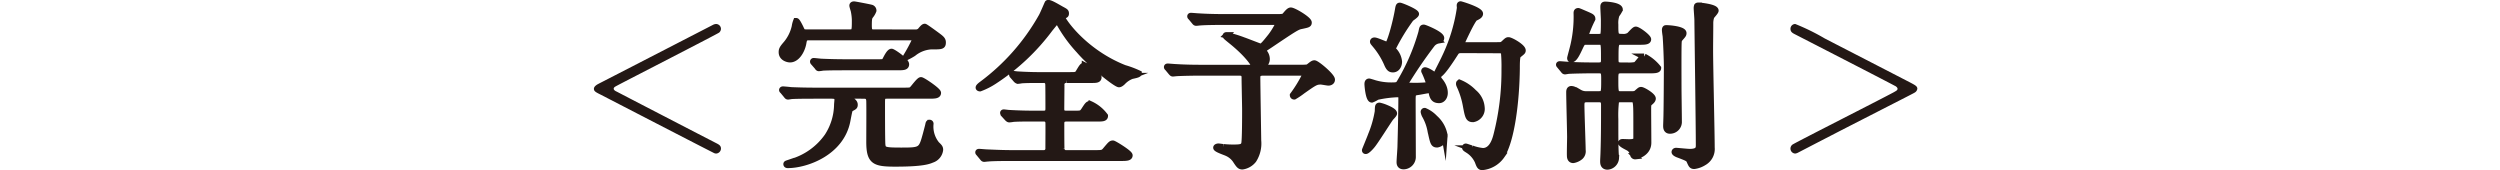 <svg xmlns="http://www.w3.org/2000/svg" width="322" height="21.903" viewBox="0 0 322 21.903">
  <g id="_20250325_catch03_sp" data-name="20250325_catch03_sp" transform="translate(976 -3236.612)">
    <g id="グループ_23" data-name="グループ 23" transform="translate(0 63.998)">
      <path id="パス_353" data-name="パス 353" d="M147.1,13.253c.322-.161,5.861-3.011,14.687-7.562a.987.987,0,0,1,.391-.114.636.636,0,0,1,.644.62.662.662,0,0,1-.23.483c-.183.161-12.02,6.228-13.009,6.758-.437.23-.575.3-.575.482s.276.322.391.368c.115.069,11.608,6.023,12.918,6.689.206.115.506.253.506.644a.657.657,0,0,1-.644.643.767.767,0,0,1-.345-.115c-1.034-.506-13.515-6.964-14.457-7.448-.689-.345-.919-.459-.919-.781s.414-.551.643-.666" transform="translate(-1045.962 3170.128)" fill="#231815"/>
      <path id="パス_354" data-name="パス 354" d="M209.936,4.389a.891.891,0,0,0,.69-.207c.252-.3.437-.529.574-.529.092,0,1.494,1.034,1.678,1.172.46.345.644.506.644.827,0,.506-.138.506-1.541.506a4.04,4.04,0,0,0-2.252.9,7.848,7.848,0,0,1-.827.46.073.073,0,0,1-.069-.069,21.547,21.547,0,0,0,1.126-2.092c0-.069-.046-.368-.483-.368H196.237c-.552,0-.6.276-.69.8-.184.943-.827,2.046-1.7,2.046-.23,0-1.058-.161-1.058-.92,0-.275.046-.437.437-.9a5.329,5.329,0,0,0,1.242-2.39,3.139,3.139,0,0,1,.184-.712c.115,0,.46.712.529.85.253.552.276.62.85.62h5.448c.735,0,.735-.161.735-1.632a6.623,6.623,0,0,0-.137-1.149c-.023-.115-.184-.575-.184-.689q0-.138.207-.138c.138,0,2.137.391,2.16.414a.373.373,0,0,1,.322.368,2.2,2.2,0,0,1-.391.667c-.137.206-.206.275-.206,1.241,0,.8.138.919.712.919Zm-8.5,8.114c-.23,0-.483.022-.483.183,0,.138.161.207.667.391.161.069.552.253.552.6,0,.229-.046.253-.437.46-.23.114-.23.16-.506,1.586-.781,4.138-5.309,5.723-7.677,5.723-.16,0-.16-.092-.16-.115,0-.069.069-.069.6-.253a8.589,8.589,0,0,0,4.689-3.333,7.682,7.682,0,0,0,1.242-4.045c0-.138.046-.483.046-.644,0-.253-.023-.551-.736-.551h-2.252c-.506,0-2.092,0-2.9.045-.069,0-.414.069-.483.069-.092,0-.137-.069-.206-.16l-.437-.529c-.092-.092-.115-.115-.115-.138,0-.046.046-.069.092-.069.16,0,.873.069,1.011.092,1.058.046,2.092.069,3.149.069H208.35c.942,0,1.057,0,1.241-.184.184-.161.9-1.173,1.126-1.173.207,0,2.184,1.333,2.184,1.632,0,.345-.46.345-1.241.345h-5.31c-.666,0-.666.252-.666.988,0,.943,0,4.735.046,5.31.069.735.3.8,2.437.8,2.6,0,2.62-.046,3.195-2.138.276-1.034.3-1.149.322-1.263s.046-.184.138-.184a.108.108,0,0,1,.114.115,3.619,3.619,0,0,0,.8,2.666c.345.322.437.437.437.689a1.517,1.517,0,0,1-1.034,1.264c-.437.184-1.2.506-4.712.506-2.689,0-3.355-.252-3.355-2.8,0-.827.023-4.436,0-5.24-.023-.644-.345-.712-.759-.712Zm3.723-4.276c.781,0,.827,0,1.034-.414.161-.3.483-.943.736-.943.16,0,1.861,1.127,1.861,1.609,0,.368-.368.368-1.219.368h-6.6c-.528,0-2.091,0-2.9.046a4.426,4.426,0,0,1-.506.069c-.069,0-.115-.046-.184-.16l-.46-.529c-.092-.092-.092-.115-.092-.138a.061.061,0,0,1,.069-.069c.161,0,.874.092,1.035.092,1.034.046,2.069.069,3.149.069Z" transform="translate(-1068.095 3172.42)" fill="#231815"/>
      <path id="パス_355" data-name="パス 355" d="M209.936,4.389a.891.891,0,0,0,.69-.207c.252-.3.437-.529.574-.529.092,0,1.494,1.034,1.678,1.172.46.345.644.506.644.827,0,.506-.138.506-1.541.506a4.04,4.04,0,0,0-2.252.9,7.848,7.848,0,0,1-.827.46.073.073,0,0,1-.069-.069,21.547,21.547,0,0,0,1.126-2.092c0-.069-.046-.368-.483-.368H196.237c-.552,0-.6.276-.69.8-.184.943-.827,2.046-1.7,2.046-.23,0-1.058-.161-1.058-.92,0-.275.046-.437.437-.9a5.329,5.329,0,0,0,1.242-2.39,3.139,3.139,0,0,1,.184-.712c.115,0,.46.712.529.85.253.552.276.62.85.62h5.448c.735,0,.735-.161.735-1.632a6.623,6.623,0,0,0-.137-1.149c-.023-.115-.184-.575-.184-.689q0-.138.207-.138c.138,0,2.137.391,2.16.414a.373.373,0,0,1,.322.368,2.2,2.2,0,0,1-.391.667c-.137.206-.206.275-.206,1.241,0,.8.138.919.712.919Zm-8.5,8.114c-.23,0-.483.022-.483.183,0,.138.161.207.667.391.161.069.552.253.552.6,0,.229-.046.253-.437.46-.23.114-.23.16-.506,1.586-.781,4.138-5.309,5.723-7.677,5.723-.16,0-.16-.092-.16-.115,0-.069.069-.069.6-.253a8.589,8.589,0,0,0,4.689-3.333,7.682,7.682,0,0,0,1.242-4.045c0-.138.046-.483.046-.644,0-.253-.023-.551-.736-.551h-2.252c-.506,0-2.092,0-2.9.045-.069,0-.414.069-.483.069-.092,0-.137-.069-.206-.16l-.437-.529c-.092-.092-.115-.115-.115-.138,0-.046.046-.069.092-.069.16,0,.873.069,1.011.092,1.058.046,2.092.069,3.149.069H208.35c.942,0,1.057,0,1.241-.184.184-.161.9-1.173,1.126-1.173.207,0,2.184,1.333,2.184,1.632,0,.345-.46.345-1.241.345h-5.31c-.666,0-.666.252-.666.988,0,.943,0,4.735.046,5.31.069.735.3.8,2.437.8,2.6,0,2.62-.046,3.195-2.138.276-1.034.3-1.149.322-1.263s.046-.184.138-.184a.108.108,0,0,1,.114.115,3.619,3.619,0,0,0,.8,2.666c.345.322.437.437.437.689a1.517,1.517,0,0,1-1.034,1.264c-.437.184-1.2.506-4.712.506-2.689,0-3.355-.252-3.355-2.8,0-.827.023-4.436,0-5.24-.023-.644-.345-.712-.759-.712Zm3.723-4.276c.781,0,.827,0,1.034-.414.161-.3.483-.943.736-.943.16,0,1.861,1.127,1.861,1.609,0,.368-.368.368-1.219.368h-6.6c-.528,0-2.091,0-2.9.046a4.426,4.426,0,0,1-.506.069c-.069,0-.115-.046-.184-.16l-.46-.529c-.092-.092-.092-.115-.092-.138a.061.061,0,0,1,.069-.069c.161,0,.874.092,1.035.092,1.034.046,2.069.069,3.149.069Z" transform="translate(-1068.095 3172.42)" fill="none" stroke="#231815" stroke-miterlimit="10" stroke-width="0.803"/>
      <path id="パス_356" data-name="パス 356" d="M247.966,15.264c-.529,0-1.448,0-2.184.046a4.255,4.255,0,0,1-.529.068c-.069,0-.138-.046-.23-.137l-.483-.529a.343.343,0,0,1-.069-.161c0-.023.023-.046.069-.046.092,0,.575.069.666.069.736.046,1.977.092,2.689.092h1.793c.207,0,.621,0,.621-.643,0-.506,0-3.057-.024-3.217a.56.56,0,0,0-.643-.506h-.759c-.483,0-1.356,0-2.046.046a4.045,4.045,0,0,1-.482.068.542.542,0,0,1-.207-.137l-.46-.529a.345.345,0,0,1-.069-.161c0-.022.023-.045.069-.045.092,0,.529.068.621.068.666.046,1.861.092,2.5.092h4.3c.8,0,.874-.023,1.1-.391.46-.781.529-.85.781-.85a4.533,4.533,0,0,1,1.747,1.517c0,.322-.345.322-.919.322h-3.195a.6.6,0,0,0-.666.689c0,.483-.023,2.643-.023,3.08,0,.6.437.6.712.6h1.012c.827,0,.919,0,1.2-.391.506-.781.551-.85.827-.85a4.83,4.83,0,0,1,1.884,1.517c0,.322-.368.322-1.011.322h-3.885c-.253,0-.735,0-.735.643,0,.666,0,2.827.023,3.241a.588.588,0,0,0,.666.6h3.563c1.034,0,1.149,0,1.471-.391.643-.759.712-.851.942-.851.138,0,2.137,1.219,2.137,1.517,0,.321-.459.321-1.218.321H245.414c-2.022,0-2.666.046-2.9.069-.092,0-.414.046-.483.046-.092,0-.138-.046-.206-.138l-.437-.528c-.092-.115-.115-.115-.115-.161s.046-.046.092-.046c.161,0,.874.069,1.011.069,1.127.046,2.069.092,3.149.092h4.137a.59.59,0,0,0,.643-.644c0-.528.023-3.195,0-3.333a.561.561,0,0,0-.621-.505ZM251.919,1.2c.552.3.62.322.62.552,0,.183-.046.206-.437.3-.069.023-.069.115-.069.161,0,.345,2.758,4.482,8.045,6.573a12.135,12.135,0,0,1,1.839.69c0,.16-.782.276-.919.322a3.072,3.072,0,0,0-1.15.781c-.069.069-.3.276-.46.276-.368,0-3.448-2.391-5.149-4.367a17.728,17.728,0,0,1-2.483-3.4c-.068-.114-.252-.344-.367-.344-.138,0-.368.321-.9.965a27.831,27.831,0,0,1-7.125,6.711,9.16,9.16,0,0,1-1.885.966c-.046,0-.161-.023-.161-.092,0-.115.3-.345.46-.46a27.787,27.787,0,0,0,7.631-8.665c.161-.253.781-1.747.8-1.747.184-.092.851.3,1.7.781" transform="translate(-1091.257 3172.6)" fill="#231815"/>
      <path id="パス_357" data-name="パス 357" d="M247.966,15.264c-.529,0-1.448,0-2.184.046a4.255,4.255,0,0,1-.529.068c-.069,0-.138-.046-.23-.137l-.483-.529a.343.343,0,0,1-.069-.161c0-.023.023-.046.069-.046.092,0,.575.069.666.069.736.046,1.977.092,2.689.092h1.793c.207,0,.621,0,.621-.643,0-.506,0-3.057-.024-3.217a.56.56,0,0,0-.643-.506h-.759c-.483,0-1.356,0-2.046.046a4.045,4.045,0,0,1-.482.068.542.542,0,0,1-.207-.137l-.46-.529a.345.345,0,0,1-.069-.161c0-.022.023-.045.069-.045.092,0,.529.068.621.068.666.046,1.861.092,2.5.092h4.3c.8,0,.874-.023,1.1-.391.46-.781.529-.85.781-.85a4.533,4.533,0,0,1,1.747,1.517c0,.322-.345.322-.919.322h-3.195a.6.6,0,0,0-.666.689c0,.483-.023,2.643-.023,3.08,0,.6.437.6.712.6h1.012c.827,0,.919,0,1.2-.391.506-.781.551-.85.827-.85a4.83,4.83,0,0,1,1.884,1.517c0,.322-.368.322-1.011.322h-3.885c-.253,0-.735,0-.735.643,0,.666,0,2.827.023,3.241a.588.588,0,0,0,.666.6h3.563c1.034,0,1.149,0,1.471-.391.643-.759.712-.851.942-.851.138,0,2.137,1.219,2.137,1.517,0,.321-.459.321-1.218.321H245.414c-2.022,0-2.666.046-2.9.069-.092,0-.414.046-.483.046-.092,0-.138-.046-.206-.138l-.437-.528c-.092-.115-.115-.115-.115-.161s.046-.046.092-.046c.161,0,.874.069,1.011.069,1.127.046,2.069.092,3.149.092h4.137a.59.59,0,0,0,.643-.644c0-.528.023-3.195,0-3.333a.561.561,0,0,0-.621-.505ZM251.919,1.2c.552.3.62.322.62.552,0,.183-.046.206-.437.3-.069.023-.069.115-.069.161,0,.345,2.758,4.482,8.045,6.573a12.135,12.135,0,0,1,1.839.69c0,.16-.782.276-.919.322a3.072,3.072,0,0,0-1.15.781c-.069.069-.3.276-.46.276-.368,0-3.448-2.391-5.149-4.367a17.728,17.728,0,0,1-2.483-3.4c-.068-.114-.252-.344-.367-.344-.138,0-.368.321-.9.965a27.831,27.831,0,0,1-7.125,6.711,9.16,9.16,0,0,1-1.885.966c-.046,0-.161-.023-.161-.092,0-.115.3-.345.46-.46a27.787,27.787,0,0,0,7.631-8.665c.161-.253.781-1.747.8-1.747C250.4.324,251.069.714,251.919,1.2Z" transform="translate(-1091.257 3172.6)" fill="none" stroke="#231815" stroke-miterlimit="10" stroke-width="0.803"/>
      <path id="パス_358" data-name="パス 358" d="M298.311,9.654c.529,0,.758,0,.758-.276,0-.023-.529-1.218-3.012-3.218-.62-.506-.689-.552-.689-.643,0-.069.092-.069.115-.069a16.867,16.867,0,0,1,2.184.667c.345.115,2.069.8,2.138.8.206,0,.3.024,1.057-.919a9.366,9.366,0,0,0,1.31-2.023c0-.253-.276-.253-.552-.253h-6.666c-.551,0-2.091,0-2.9.069-.069,0-.414.046-.483.046-.091,0-.137-.046-.206-.137l-.437-.529c-.115-.115-.115-.115-.115-.161s.046-.046.092-.046c.139,0,.851.069,1.012.069.666.046,1.838.092,3.148.092h6.8c.713,0,.966,0,1.15-.207.345-.414.552-.643.735-.643.368,0,2.3,1.149,2.3,1.54,0,.23-.093.253-.966.437-.506.092-.873.322-4.115,2.505-.666.437-.712.46-.712.666a.547.547,0,0,0,.138.322,1.374,1.374,0,0,1,.252.781.95.95,0,0,1-.114.437c-.138.23-.184.3-.184.46,0,.23.206.23.436.23h4.092c1.011,0,1.08-.046,1.173-.115.437-.345.575-.46.735-.46.3,0,2.253,1.632,2.253,2.092,0,.3-.3.368-.437.368s-.828-.137-.989-.137c-.621,0-.8.114-2.368,1.218a9.611,9.611,0,0,1-1.056.712.158.158,0,0,1-.162-.161,16.636,16.636,0,0,0,1.609-2.643c0-.253-.184-.275-.689-.275h-4.621c-.482,0-.9.022-.9.643,0,.874.115,7.93.115,8.113a3.922,3.922,0,0,1-.6,2.505,2.224,2.224,0,0,1-1.425.827c-.345,0-.46-.184-.9-.85a2.624,2.624,0,0,0-1.08-.873c-.231-.115-1.38-.483-1.38-.689,0-.092.185-.138.276-.138s.505.069.6.069a11.979,11.979,0,0,0,1.264.069c.988,0,1.333-.046,1.471-.506.114-.46.114-3.585.114-4.343,0-.6-.069-3.448-.069-4.091,0-.322,0-.735-.689-.735h-5.171c-.552,0-2.091.022-2.9.068-.069,0-.414.046-.483.046-.092,0-.115-.046-.207-.137l-.437-.529c-.114-.115-.114-.115-.114-.161s.069-.046.091-.046c.139,0,.851.069,1.012.069.666.046,1.839.092,3.149.092Z" transform="translate(-1113.495 3171.705)" fill="#231815"/>
      <path id="パス_359" data-name="パス 359" d="M298.311,9.654c.529,0,.758,0,.758-.276,0-.023-.529-1.218-3.012-3.218-.62-.506-.689-.552-.689-.643,0-.069.092-.069.115-.069a16.867,16.867,0,0,1,2.184.667c.345.115,2.069.8,2.138.8.206,0,.3.024,1.057-.919a9.366,9.366,0,0,0,1.31-2.023c0-.253-.276-.253-.552-.253h-6.666c-.551,0-2.091,0-2.9.069-.069,0-.414.046-.483.046-.091,0-.137-.046-.206-.137l-.437-.529c-.115-.115-.115-.115-.115-.161s.046-.046.092-.046c.139,0,.851.069,1.012.069.666.046,1.838.092,3.148.092h6.8c.713,0,.966,0,1.15-.207.345-.414.552-.643.735-.643.368,0,2.3,1.149,2.3,1.54,0,.23-.093.253-.966.437-.506.092-.873.322-4.115,2.505-.666.437-.712.46-.712.666a.547.547,0,0,0,.138.322,1.374,1.374,0,0,1,.252.781.95.95,0,0,1-.114.437c-.138.23-.184.3-.184.46,0,.23.206.23.436.23h4.092c1.011,0,1.08-.046,1.173-.115.437-.345.575-.46.735-.46.3,0,2.253,1.632,2.253,2.092,0,.3-.3.368-.437.368s-.828-.137-.989-.137c-.621,0-.8.114-2.368,1.218a9.611,9.611,0,0,1-1.056.712.158.158,0,0,1-.162-.161,16.636,16.636,0,0,0,1.609-2.643c0-.253-.184-.275-.689-.275h-4.621c-.482,0-.9.022-.9.643,0,.874.115,7.93.115,8.113a3.922,3.922,0,0,1-.6,2.505,2.224,2.224,0,0,1-1.425.827c-.345,0-.46-.184-.9-.85a2.624,2.624,0,0,0-1.08-.873c-.231-.115-1.38-.483-1.38-.689,0-.092.185-.138.276-.138s.505.069.6.069a11.979,11.979,0,0,0,1.264.069c.988,0,1.333-.046,1.471-.506.114-.46.114-3.585.114-4.343,0-.6-.069-3.448-.069-4.091,0-.322,0-.735-.689-.735h-5.171c-.552,0-2.091.022-2.9.068-.069,0-.414.046-.483.046-.092,0-.115-.046-.207-.137l-.437-.529c-.114-.115-.114-.115-.114-.161s.069-.046.091-.046c.139,0,.851.069,1.012.069.666.046,1.839.092,3.149.092Z" transform="translate(-1113.495 3171.705)" fill="none" stroke="#231815" stroke-miterlimit="10" stroke-width="0.803"/>
      <path id="パス_360" data-name="パス 360" d="M340.348,14.78c0,.138-.391.506-.46.6-.391.551-1.954,3.034-2.345,3.493-.161.207-.643.735-.828.735-.068,0-.091-.023-.091-.091,0-.023.689-1.678.8-2a13.675,13.675,0,0,0,.851-2.988c.023-.667.023-.735.206-.735a5.126,5.126,0,0,1,.9.3c.322.138.965.437.965.689m4.873-2.666c-.046-.207-.092-.345-.322-.345-.207,0-1.287.229-1.54.252-.62.092-.62.276-.62,1.15,0,1.011.023,6.022.023,7.148a1.2,1.2,0,0,1-1.172,1.264c-.506,0-.506-.391-.506-.552,0-.3.115-1.7.115-2.023.046-1.678.115-4.5.115-6.16,0-.3-.046-.552-.46-.552a14.669,14.669,0,0,0-2.689.345,3.677,3.677,0,0,1-.666.345c-.414,0-.552-1.839-.552-1.954s0-.345.207-.345c.023,0,.575.161.621.184a7.567,7.567,0,0,0,2.3.322c.735,0,.827-.069,1.034-.414a26.613,26.613,0,0,0,2.781-6.435c.115-.552.115-.6.3-.6.115,0,2.23.85,2.23,1.333,0,.206-.161.275-.345.3a1.361,1.361,0,0,0-.827.483,57.871,57.871,0,0,0-3.563,5.24.143.143,0,0,0,.069.115c.092.023,1.448.023,1.609.023.344,0,1.08-.046,1.333-.069a.182.182,0,0,0,.207-.206,12.032,12.032,0,0,0-.643-1.632.081.081,0,0,1,.092-.092c.368,0,2.529,1.241,2.529,2.9,0,.505-.3.919-.713.919-.505,0-.8-.183-.942-.942M340.211,9.1c-.322,0-.506-.138-.758-.735a9.947,9.947,0,0,0-1.54-2.459c-.23-.276-.253-.3-.253-.368s.046-.138.184-.138c.276,0,1.494.575,1.655.575.3,0,1.1-2.85,1.4-4.689.069-.368.115-.368.207-.368.161,0,2.069.781,2.069,1.057,0,.138-.575.506-.667.6a26.291,26.291,0,0,0-2.3,3.769.569.569,0,0,0,.207.437,2.406,2.406,0,0,1,.575,1.333c0,.46-.253.988-.781.988m6.643,8.5a1.126,1.126,0,0,1-.943,1.172c-.46,0-.506-.184-.85-1.793a6.28,6.28,0,0,0-.735-1.977,1.744,1.744,0,0,1-.138-.414.107.107,0,0,1,.115-.115,3.9,3.9,0,0,1,1.31.92,3.82,3.82,0,0,1,1.241,2.206m2.275-10.987c-.506,0-.666.069-.85.345-.529.827-1.816,2.827-2.229,2.827a.145.145,0,0,1-.161-.16c0-.046.851-1.678.989-2A22.038,22.038,0,0,0,348.853,1.2c0-.045-.023-.276-.023-.322,0-.069.023-.137.092-.137s2.5.735,2.5,1.2c0,.23-.276.368-.621.528-.368.161-1.816,3.379-1.816,3.4,0,.138.184.138.391.138h4.206c.621,0,.644,0,.9-.207.414-.391.46-.437.62-.437.276,0,1.816.851,1.816,1.31,0,.161-.069.184-.575.6-.184.138-.184,1.126-.184,1.724-.046,4.23-.667,9.24-1.953,11.24a3.448,3.448,0,0,1-2.483,1.448c-.3,0-.368-.184-.574-.735a3.321,3.321,0,0,0-1.265-1.448c-.322-.207-.368-.23-.368-.345a.081.081,0,0,1,.092-.092c.046,0,.62.206.735.229a6.015,6.015,0,0,0,1.448.345c.988,0,1.494-.965,1.77-2.069a33.146,33.146,0,0,0,1.035-8.5,19.667,19.667,0,0,0-.069-2.138c-.138-.3-.437-.3-.689-.3Zm2.505,7.424a1.33,1.33,0,0,1-1.1,1.471c-.575,0-.644-.276-.92-1.77a10.641,10.641,0,0,0-.689-2.276c-.161-.345-.184-.414-.184-.483s0-.138.069-.138a5.344,5.344,0,0,1,1.816,1.242,2.769,2.769,0,0,1,1.012,1.953" transform="translate(-1136.805 3172.44)" fill="#231815"/>
      <path id="パス_361" data-name="パス 361" d="M340.348,14.78c0,.138-.391.506-.46.6-.391.551-1.954,3.034-2.345,3.493-.161.207-.643.735-.828.735-.068,0-.091-.023-.091-.091,0-.023.689-1.678.8-2a13.675,13.675,0,0,0,.851-2.988c.023-.667.023-.735.206-.735a5.126,5.126,0,0,1,.9.3C339.705,14.229,340.348,14.527,340.348,14.78Zm4.873-2.666c-.046-.207-.092-.345-.322-.345-.207,0-1.287.229-1.54.252-.62.092-.62.276-.62,1.15,0,1.011.023,6.022.023,7.148a1.2,1.2,0,0,1-1.172,1.264c-.506,0-.506-.391-.506-.552,0-.3.115-1.7.115-2.023.046-1.678.115-4.5.115-6.16,0-.3-.046-.552-.46-.552a14.669,14.669,0,0,0-2.689.345,3.677,3.677,0,0,1-.666.345c-.414,0-.552-1.839-.552-1.954s0-.345.207-.345c.023,0,.575.161.621.184a7.567,7.567,0,0,0,2.3.322c.735,0,.827-.069,1.034-.414a26.613,26.613,0,0,0,2.781-6.435c.115-.552.115-.6.3-.6.115,0,2.23.85,2.23,1.333,0,.206-.161.275-.345.3a1.361,1.361,0,0,0-.827.483,57.871,57.871,0,0,0-3.563,5.24.143.143,0,0,0,.069.115c.092.023,1.448.023,1.609.023.344,0,1.08-.046,1.333-.069a.182.182,0,0,0,.207-.206,12.032,12.032,0,0,0-.643-1.632.081.081,0,0,1,.092-.092c.368,0,2.529,1.241,2.529,2.9,0,.505-.3.919-.713.919C345.658,13.056,345.359,12.873,345.222,12.114ZM340.211,9.1c-.322,0-.506-.138-.758-.735a9.947,9.947,0,0,0-1.54-2.459c-.23-.276-.253-.3-.253-.368s.046-.138.184-.138c.276,0,1.494.575,1.655.575.3,0,1.1-2.85,1.4-4.689.069-.368.115-.368.207-.368.161,0,2.069.781,2.069,1.057,0,.138-.575.506-.667.6a26.291,26.291,0,0,0-2.3,3.769.569.569,0,0,0,.207.437,2.406,2.406,0,0,1,.575,1.333C340.992,8.574,340.739,9.1,340.211,9.1Zm6.643,8.5a1.126,1.126,0,0,1-.943,1.172c-.46,0-.506-.184-.85-1.793a6.28,6.28,0,0,0-.735-1.977,1.744,1.744,0,0,1-.138-.414.107.107,0,0,1,.115-.115,3.9,3.9,0,0,1,1.31.92A3.82,3.82,0,0,1,346.853,17.607Zm2.275-10.987c-.506,0-.666.069-.85.345-.529.827-1.816,2.827-2.229,2.827a.145.145,0,0,1-.161-.16c0-.046.851-1.678.989-2A22.038,22.038,0,0,0,348.853,1.2c0-.045-.023-.276-.023-.322,0-.069.023-.137.092-.137s2.5.735,2.5,1.2c0,.23-.276.368-.621.528-.368.161-1.816,3.379-1.816,3.4,0,.138.184.138.391.138h4.206c.621,0,.644,0,.9-.207.414-.391.46-.437.62-.437.276,0,1.816.851,1.816,1.31,0,.161-.069.184-.575.6-.184.138-.184,1.126-.184,1.724-.046,4.23-.667,9.24-1.953,11.24a3.448,3.448,0,0,1-2.483,1.448c-.3,0-.368-.184-.574-.735a3.321,3.321,0,0,0-1.265-1.448c-.322-.207-.368-.23-.368-.345a.081.081,0,0,1,.092-.092c.046,0,.62.206.735.229a6.015,6.015,0,0,0,1.448.345c.988,0,1.494-.965,1.77-2.069a33.146,33.146,0,0,0,1.035-8.5,19.667,19.667,0,0,0-.069-2.138c-.138-.3-.437-.3-.689-.3Zm2.505,7.424a1.33,1.33,0,0,1-1.1,1.471c-.575,0-.644-.276-.92-1.77a10.641,10.641,0,0,0-.689-2.276c-.161-.345-.184-.414-.184-.483s0-.138.069-.138a5.344,5.344,0,0,1,1.816,1.242A2.769,2.769,0,0,1,351.634,14.045Z" transform="translate(-1136.805 3172.44)" fill="none" stroke="#231815" stroke-miterlimit="10" stroke-width="0.803"/>
      <path id="パス_362" data-name="パス 362" d="M388.083,5.582c-.506,0-.575.023-.85.574-.46.989-.8,1.7-1.173,1.7-.115,0-.138-.069-.138-.161,0-.069.414-1.54.483-1.931a16.186,16.186,0,0,0,.345-3.861c0-.138.023-.253.207-.253.069,0,.781.322.9.368.8.345.9.391.9.644a14.791,14.791,0,0,0-.874,2.091c0,.23.161.23.437.23H389.6c.667,0,.667-.023.667-2.206,0-.253-.069-1.4-.069-1.678,0-.253.069-.276.252-.276.23,0,1.839.115,1.839.621a3.52,3.52,0,0,1-.414.666,3.191,3.191,0,0,0-.161,1.264c0,1.448,0,1.609.965,1.609a1.406,1.406,0,0,0,.828-.183c.138-.092.666-.759.85-.759.3,0,1.586.965,1.586,1.241,0,.3-.483.3-1.241.3H392.45c-.712,0-.712.229-.712,2.206,0,.506,0,.873.712.873h.782a4.4,4.4,0,0,0,1.126-.069c.183-.091.85-1.08,1.08-1.08a5.55,5.55,0,0,1,1.793,1.471c0,.276-.483.276-1.219.276h-3.54c-.758,0-.758.345-.758,1.2,0,1.724,0,1.907.758,1.907h1.333c.437,0,.575-.046.782-.253.321-.276.344-.3.46-.3.23,0,1.494.736,1.494,1.1,0,.183-.207.368-.322.46-.276.23-.276.3-.276,1.011,0,.6.023,3.54.023,4.206,0,1.425-1.586,1.747-1.655,1.747a.257.257,0,0,1-.276-.184,1.253,1.253,0,0,0-.483-.827c-.138-.115-1.058-.506-1.058-.712,0-.092.115-.092.23-.092s.643.023.782.023c.712,0,.9-.138.942-.483V15.856c0-2.873-.023-2.873-.736-2.873h-1.286c-.207,0-.506.023-.621.253a15.521,15.521,0,0,0-.092,2.321c0,1.954,0,3.379.046,4.3,0,.092.046.6.046.712a1.172,1.172,0,0,1-1.08,1.1c-.552,0-.552-.46-.552-.689,0-.161.046-.943.046-1.126.069-1.908.069-4.115.069-6.045,0-.414,0-.827-.69-.827h-1.517c-.643,0-.735.3-.735.781,0,.919.161,5.217.161,5.792a.941.941,0,0,1-.3.85,1.91,1.91,0,0,1-.9.414c-.391,0-.414-.391-.414-.551-.022-.345.023-2,.023-2.391,0-.827-.114-4.873-.114-5.792,0-.161.023-.391.252-.391s.414.092,1.035.437a1.7,1.7,0,0,0,.965.229h1.54c.713,0,.713-.183.713-1.884,0-.9,0-1.218-.713-1.218h-.965c-.391,0-2.091.023-2.9.068-.069,0-.414.069-.483.069-.092,0-.138-.069-.206-.16l-.437-.529c-.046-.069-.115-.115-.115-.161s.069-.045.092-.045c.138,0,.851.068,1.011.068.667.046,1.839.092,3.15.092h.85c.69,0,.69-.391.69-.8,0-2.252,0-2.275-.69-2.275Zm12.412-1.1c0,.184-.069.253-.414.644a.755.755,0,0,0-.207.551c-.046.575-.023,4.873-.023,5.815,0,.69.046,3.723.046,4.345a1.122,1.122,0,0,1-1.149,1.2c-.46,0-.46-.437-.46-.621,0-.115.023-.666.023-.758.046-.9.069-6.343.069-6.826,0-.989-.092-3.127-.161-4-.023-.115-.091-.62-.091-.735,0-.046,0-.184.068-.23.046-.046,2.3.092,2.3.62m1.976-3.54c.069,0,2.161.184,2.161.643,0,.138-.483.644-.552.759a2.675,2.675,0,0,0-.138.85c0,1.173-.023,2.368-.023,3.54,0,1.976.207,10.711.207,12.48a1.979,1.979,0,0,1-.988,1.908,3.077,3.077,0,0,1-1.241.46c-.322,0-.368-.115-.62-.69-.115-.252-.3-.345-1.517-.8-.115-.046-.391-.183-.391-.3,0-.046.046-.138.184-.138s1.471.138,1.77.138c1.172,0,1.172-.506,1.172-.9,0-2.551-.161-13.791-.184-16.09,0-.253-.091-1.332-.091-1.563a.827.827,0,0,1,.046-.253c.045-.046.161-.046.207-.046" transform="translate(-1159.673 3172.399)" fill="#231815"/>
      <path id="パス_363" data-name="パス 363" d="M388.083,5.582c-.506,0-.575.023-.85.574-.46.989-.8,1.7-1.173,1.7-.115,0-.138-.069-.138-.161,0-.069.414-1.54.483-1.931a16.186,16.186,0,0,0,.345-3.861c0-.138.023-.253.207-.253.069,0,.781.322.9.368.8.345.9.391.9.644a14.791,14.791,0,0,0-.874,2.091c0,.23.161.23.437.23H389.6c.667,0,.667-.023.667-2.206,0-.253-.069-1.4-.069-1.678,0-.253.069-.276.252-.276.23,0,1.839.115,1.839.621a3.52,3.52,0,0,1-.414.666,3.191,3.191,0,0,0-.161,1.264c0,1.448,0,1.609.965,1.609a1.406,1.406,0,0,0,.828-.183c.138-.092.666-.759.85-.759.3,0,1.586.965,1.586,1.241,0,.3-.483.3-1.241.3H392.45c-.712,0-.712.229-.712,2.206,0,.506,0,.873.712.873h.782a4.4,4.4,0,0,0,1.126-.069c.183-.091.85-1.08,1.08-1.08a5.55,5.55,0,0,1,1.793,1.471c0,.276-.483.276-1.219.276h-3.54c-.758,0-.758.345-.758,1.2,0,1.724,0,1.907.758,1.907h1.333c.437,0,.575-.046.782-.253.321-.276.344-.3.46-.3.23,0,1.494.736,1.494,1.1,0,.183-.207.368-.322.46-.276.23-.276.3-.276,1.011,0,.6.023,3.54.023,4.206,0,1.425-1.586,1.747-1.655,1.747a.257.257,0,0,1-.276-.184,1.253,1.253,0,0,0-.483-.827c-.138-.115-1.058-.506-1.058-.712,0-.092.115-.092.23-.092s.643.023.782.023c.712,0,.9-.138.942-.483V15.856c0-2.873-.023-2.873-.736-2.873h-1.286c-.207,0-.506.023-.621.253a15.521,15.521,0,0,0-.092,2.321c0,1.954,0,3.379.046,4.3,0,.092.046.6.046.712a1.172,1.172,0,0,1-1.08,1.1c-.552,0-.552-.46-.552-.689,0-.161.046-.943.046-1.126.069-1.908.069-4.115.069-6.045,0-.414,0-.827-.69-.827h-1.517c-.643,0-.735.3-.735.781,0,.919.161,5.217.161,5.792a.941.941,0,0,1-.3.85,1.91,1.91,0,0,1-.9.414c-.391,0-.414-.391-.414-.551-.022-.345.023-2,.023-2.391,0-.827-.114-4.873-.114-5.792,0-.161.023-.391.252-.391s.414.092,1.035.437a1.7,1.7,0,0,0,.965.229h1.54c.713,0,.713-.183.713-1.884,0-.9,0-1.218-.713-1.218h-.965c-.391,0-2.091.023-2.9.068-.069,0-.414.069-.483.069-.092,0-.138-.069-.206-.16l-.437-.529c-.046-.069-.115-.115-.115-.161s.069-.045.092-.045c.138,0,.851.068,1.011.068.667.046,1.839.092,3.15.092h.85c.69,0,.69-.391.69-.8,0-2.252,0-2.275-.69-2.275Zm12.412-1.1c0,.184-.069.253-.414.644a.755.755,0,0,0-.207.551c-.046.575-.023,4.873-.023,5.815,0,.69.046,3.723.046,4.345a1.122,1.122,0,0,1-1.149,1.2c-.46,0-.46-.437-.46-.621,0-.115.023-.666.023-.758.046-.9.069-6.343.069-6.826,0-.989-.092-3.127-.161-4-.023-.115-.091-.62-.091-.735,0-.046,0-.184.068-.23C398.241,3.812,400.495,3.95,400.495,4.479Zm1.976-3.54c.069,0,2.161.184,2.161.643,0,.138-.483.644-.552.759a2.675,2.675,0,0,0-.138.85c0,1.173-.023,2.368-.023,3.54,0,1.976.207,10.711.207,12.48a1.979,1.979,0,0,1-.988,1.908,3.077,3.077,0,0,1-1.241.46c-.322,0-.368-.115-.62-.69-.115-.252-.3-.345-1.517-.8-.115-.046-.391-.183-.391-.3,0-.046.046-.138.184-.138s1.471.138,1.77.138c1.172,0,1.172-.506,1.172-.9,0-2.551-.161-13.791-.184-16.09,0-.253-.091-1.332-.091-1.563a.827.827,0,0,1,.046-.253C402.31.939,402.425.939,402.471.939Z" transform="translate(-1159.673 3172.399)" fill="none" stroke="#231815" stroke-miterlimit="10" stroke-width="0.803"/>
      <path id="パス_364" data-name="パス 364" d="M457.5,14.426c-.092.069-3.218,1.655-4.827,2.482-2.551,1.31-3.31,1.678-10.136,5.218a1.135,1.135,0,0,1-.391.138.639.639,0,0,1-.253-1.218c.965-.552,11.033-5.654,12.871-6.643.414-.23.552-.3.552-.483s-.253-.345-.368-.391c-.942-.506-5.309-2.758-12.963-6.688-.3-.161-.46-.322-.46-.644a.616.616,0,0,1,.621-.62,27.873,27.873,0,0,1,3.792,1.861c3.241,1.678,4.022,2.068,11.056,5.7.6.322.873.46.873.781a.68.68,0,0,1-.368.506" transform="translate(-1186.913 3170.128)" fill="#231815"/>
    </g>
    <rect id="長方形_18" data-name="長方形 18" width="322" height="21" transform="translate(-976 3237)" fill="none"/>
  </g>
</svg>
